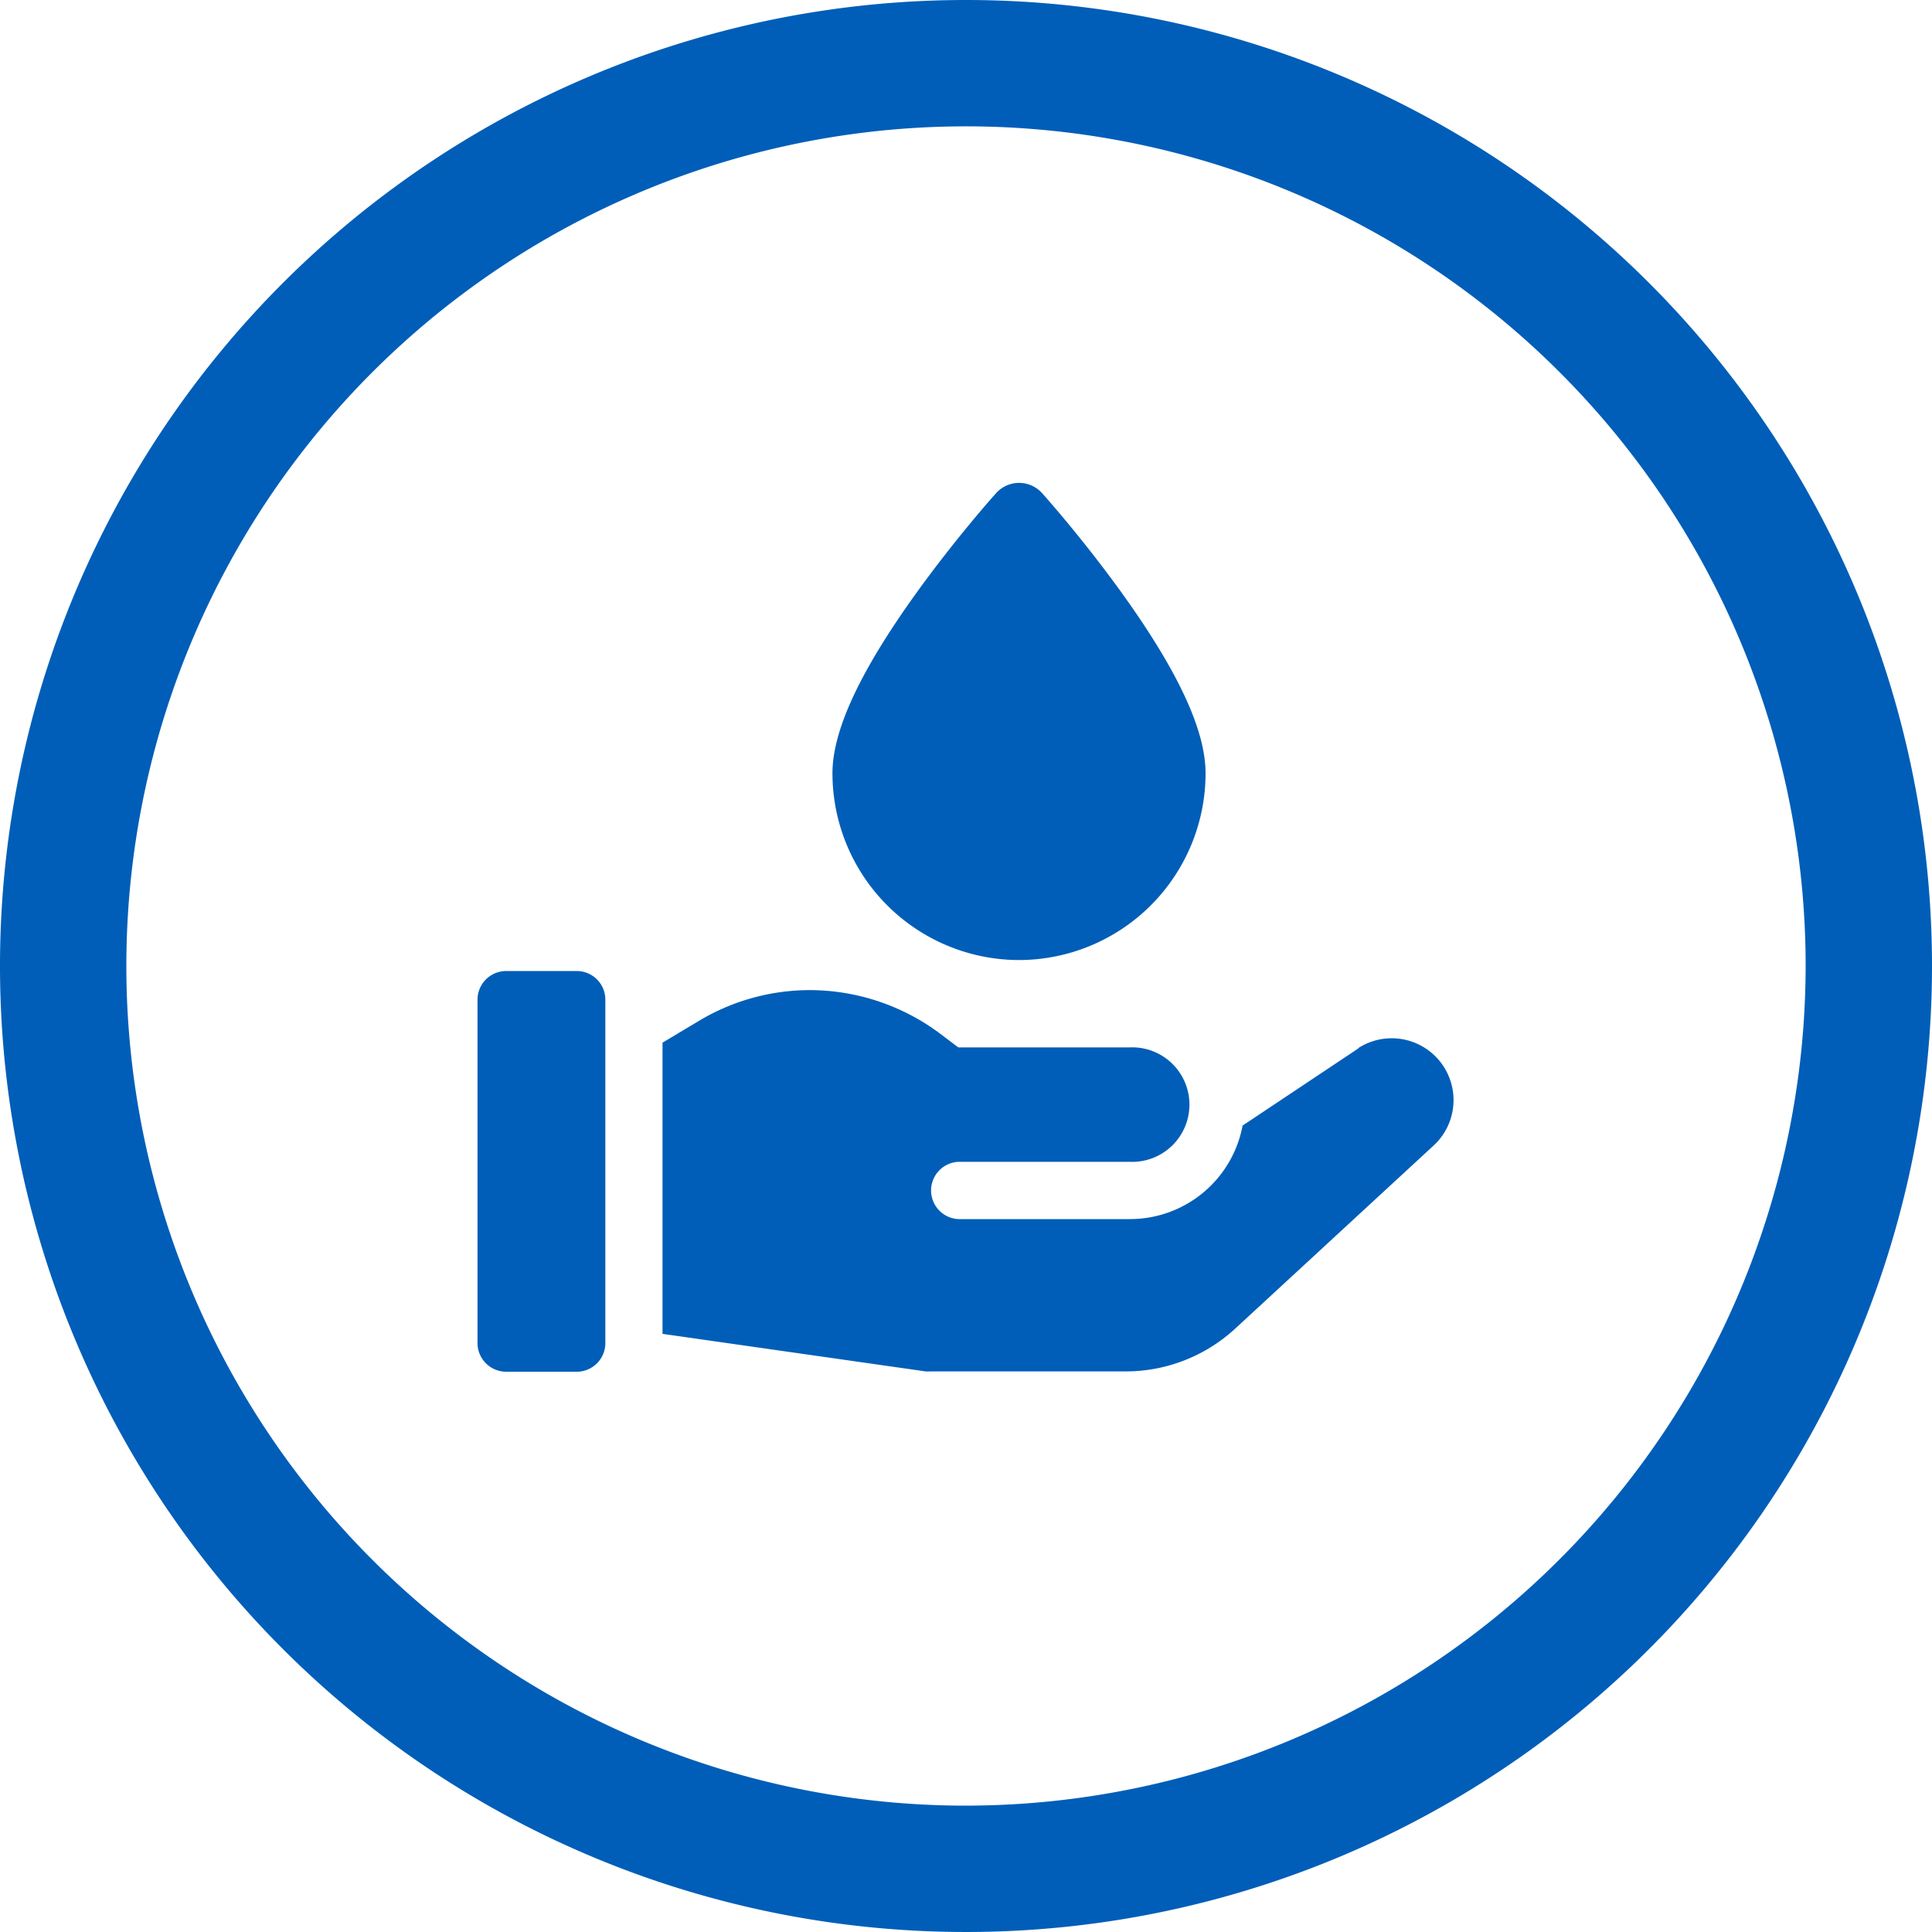 <svg id="Layer_1" data-name="Layer 1" xmlns="http://www.w3.org/2000/svg" viewBox="0 0 250 250"><defs><style>.cls-1{fill:#005eb8;}</style></defs><path class="cls-1" d="M125,0A125,125,0,1,0,250,125,125,125,0,0,0,125,0Zm0,233.65A108.65,108.65,0,1,1,233.65,125h0A108.77,108.77,0,0,1,125,233.65Z"/><path class="cls-1" d="M175.79,135.65l-15,10a14.83,14.83,0,0,1-14.56,12.1H124a3.71,3.71,0,0,1,0-7.41h22.23a7.41,7.41,0,1,0,0-14.81H124l-2.41-1.82a28.22,28.22,0,0,0-16.79-5.59,27.93,27.93,0,0,0-14.39,4l-4.68,2.8V172.6l34.05,4.86a3.23,3.23,0,0,0,.53,0h25.33a20.9,20.9,0,0,0,14.23-5.57l25.76-23.77a8,8,0,0,0-9.85-12.51Z"/><path class="cls-1" d="M65.5,125.65a3.71,3.71,0,0,0-3.71,3.7V173.8a3.71,3.71,0,0,0,3.71,3.7h9.13a3.7,3.7,0,0,0,3.7-3.7V129.35a3.7,3.7,0,0,0-3.7-3.7Z"/><path class="cls-1" d="M131.87,124.23a24.18,24.18,0,0,1-24.15-24.16c0-5.55,3.54-13.16,10.82-23.29,5.1-7.09,10.12-12.71,10.33-12.94a4,4,0,0,1,6,0c.21.23,5.23,5.85,10.33,12.94C152.48,86.91,156,94.52,156,100.07A24.18,24.18,0,0,1,131.87,124.23Z"/></svg>